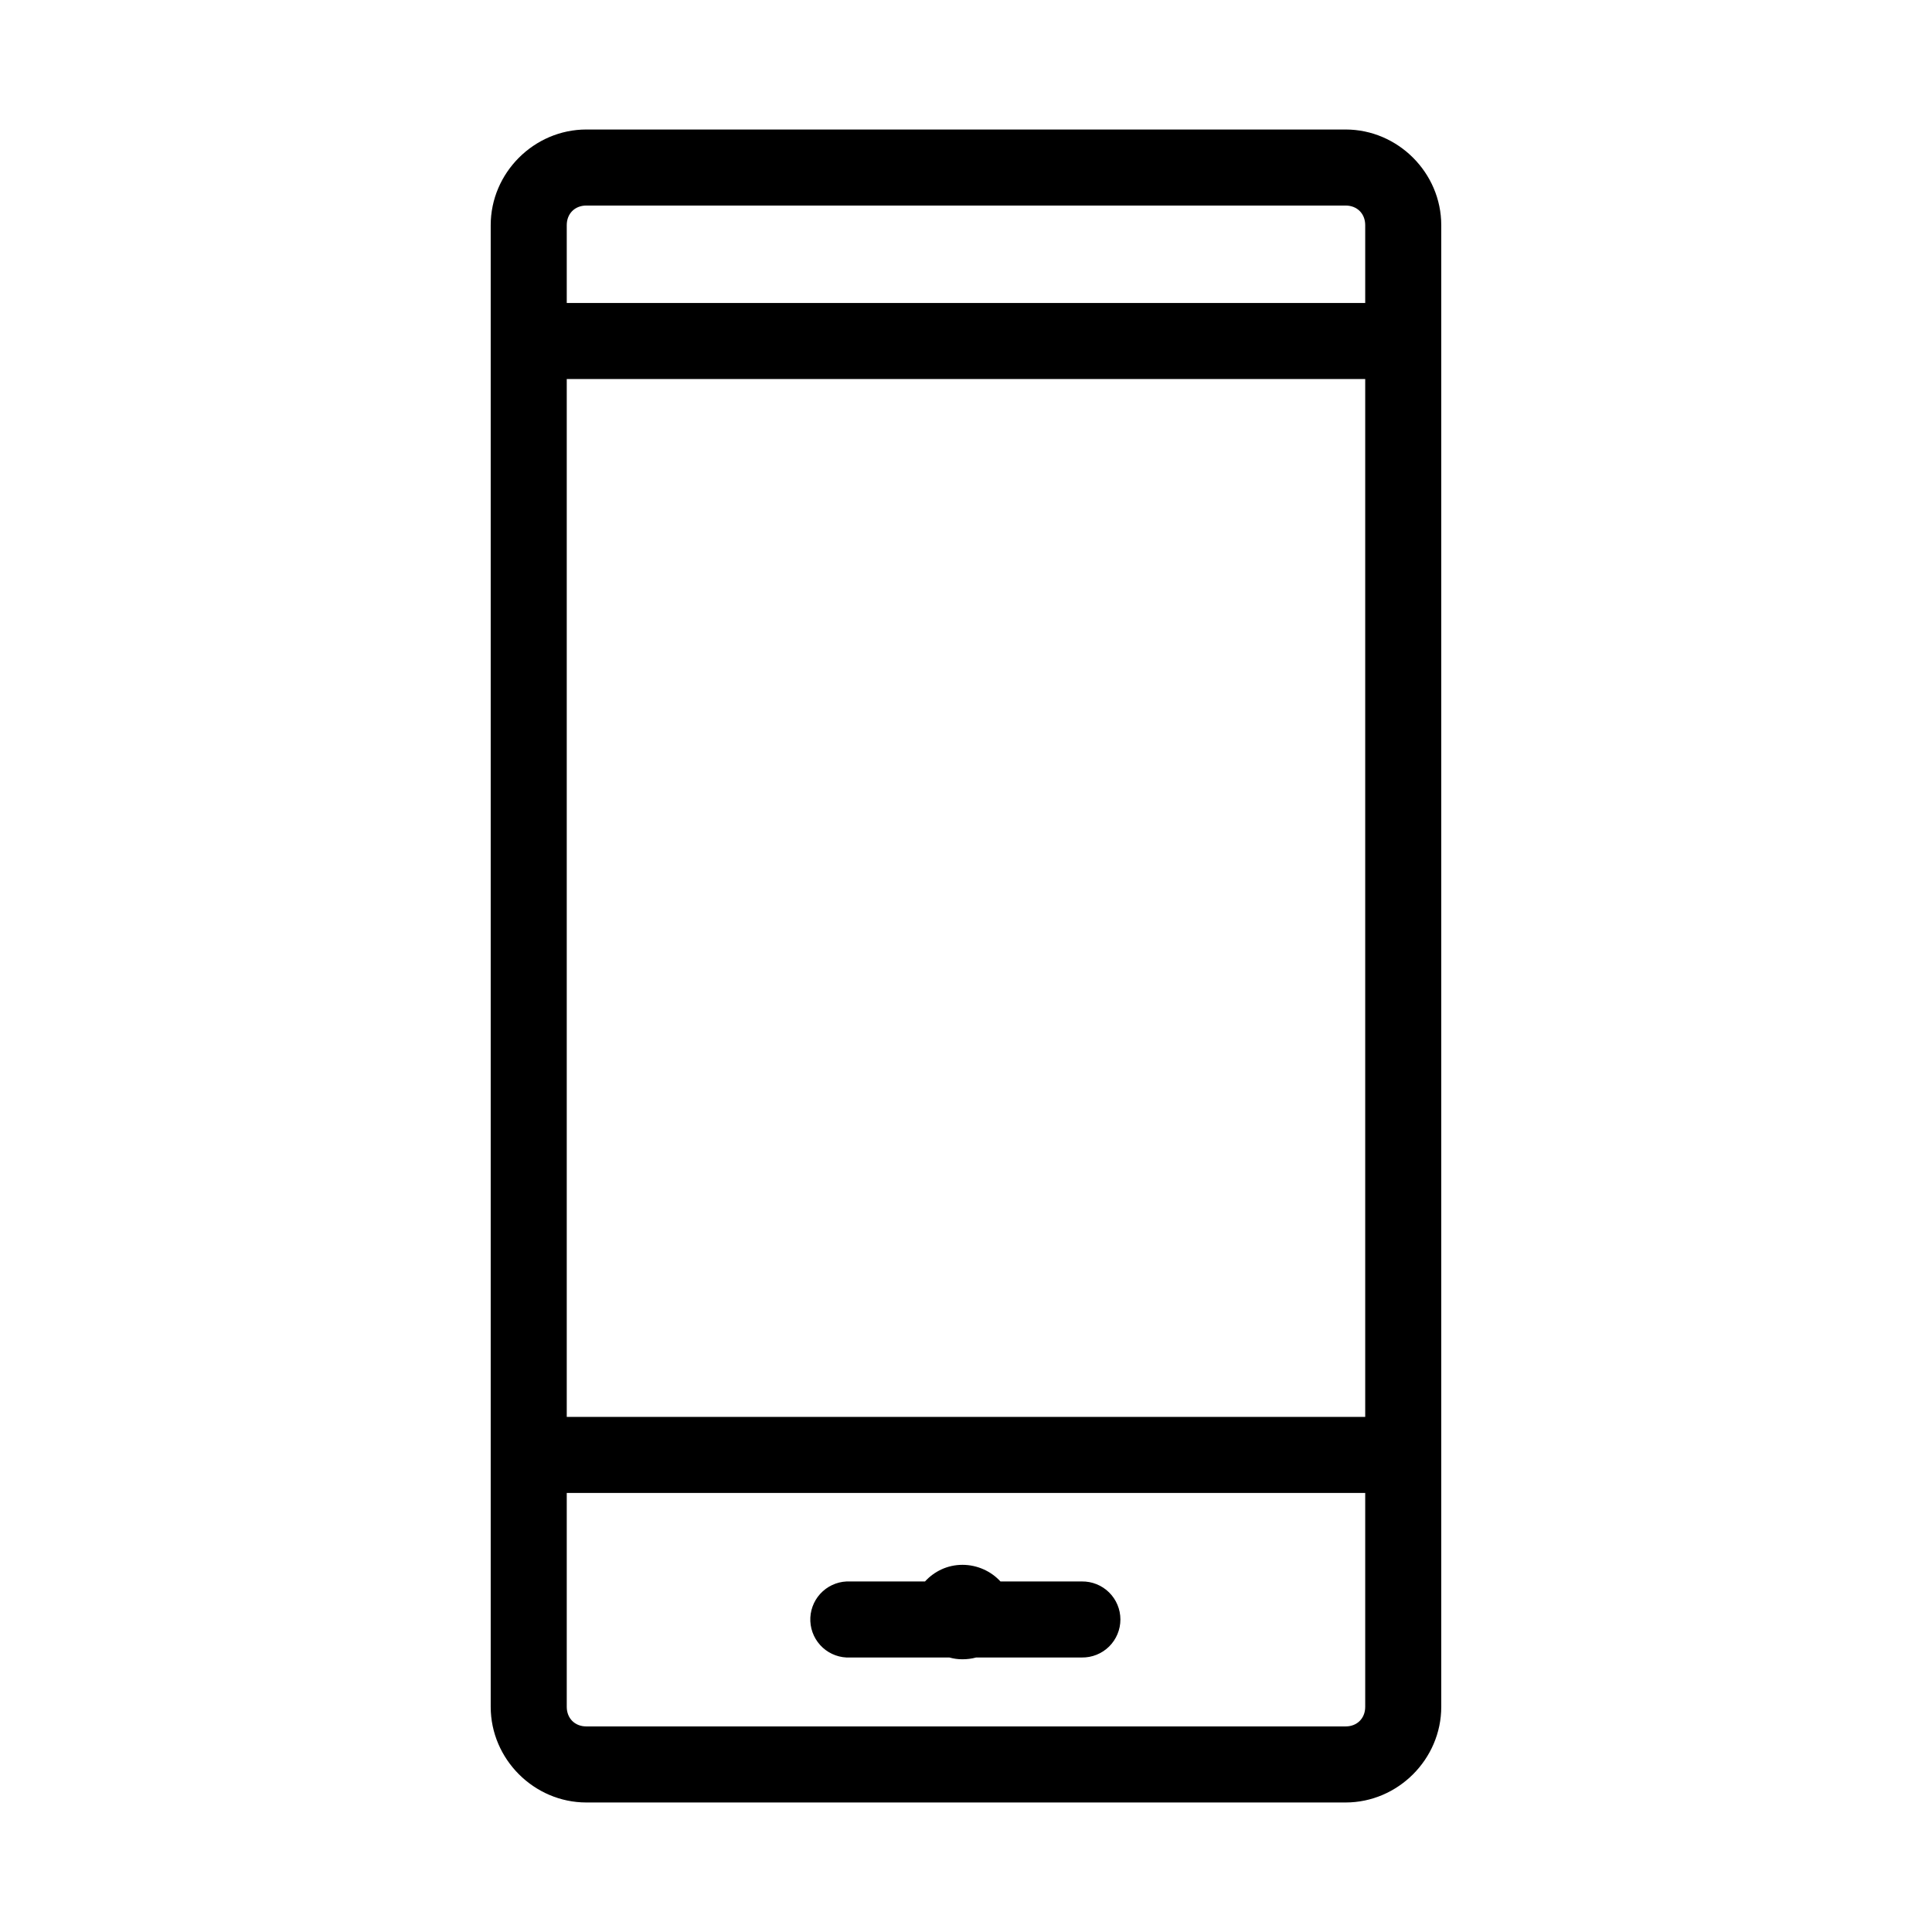 <?xml version="1.0" encoding="UTF-8"?>
<!-- The Best Svg Icon site in the world: iconSvg.co, Visit us! https://iconsvg.co -->
<svg fill="#000000" width="800px" height="800px" version="1.1" viewBox="144 144 512 512" xmlns="http://www.w3.org/2000/svg">
 <path d="m299.39 178.32c-13.867 0-25.348 11.48-25.348 25.348v392.66c0 13.863 11.48 25.348 25.348 25.348h201.21c13.867 0 25.348-11.484 25.348-25.348v-392.66c0-13.867-11.48-25.348-25.348-25.348zm0 20.152h201.21c3.051 0 5.195 2.144 5.195 5.195v20.625h-211.6v-20.625c0-3.051 2.144-5.195 5.195-5.195zm-5.195 45.973h211.6v275.05h-211.6zm0 295.2h211.6v56.68c0 3.047-2.144 5.195-5.195 5.195h-201.21c-3.051 0-5.195-2.148-5.195-5.195zm104.86 19.051c-3.996 0-7.496 1.754-9.918 4.406h-19.84c-0.312-0.012-0.629-0.012-0.945 0-2.672 0.125-5.184 1.309-6.988 3.285-1.801 1.98-2.742 4.594-2.617 7.266s1.309 5.184 3.285 6.988c1.98 1.801 4.594 2.742 7.266 2.613h26.293c1.152 0.312 2.207 0.473 3.465 0.473 1.254 0 2.469-0.16 3.621-0.473h28.023c2.695 0.039 5.297-1.004 7.219-2.898 1.918-1.895 3-4.481 3-7.176 0-2.699-1.082-5.281-3-7.176-1.922-1.895-4.523-2.938-7.219-2.902h-21.57c-2.422-2.652-6.078-4.406-10.074-4.406z"/>
</svg>